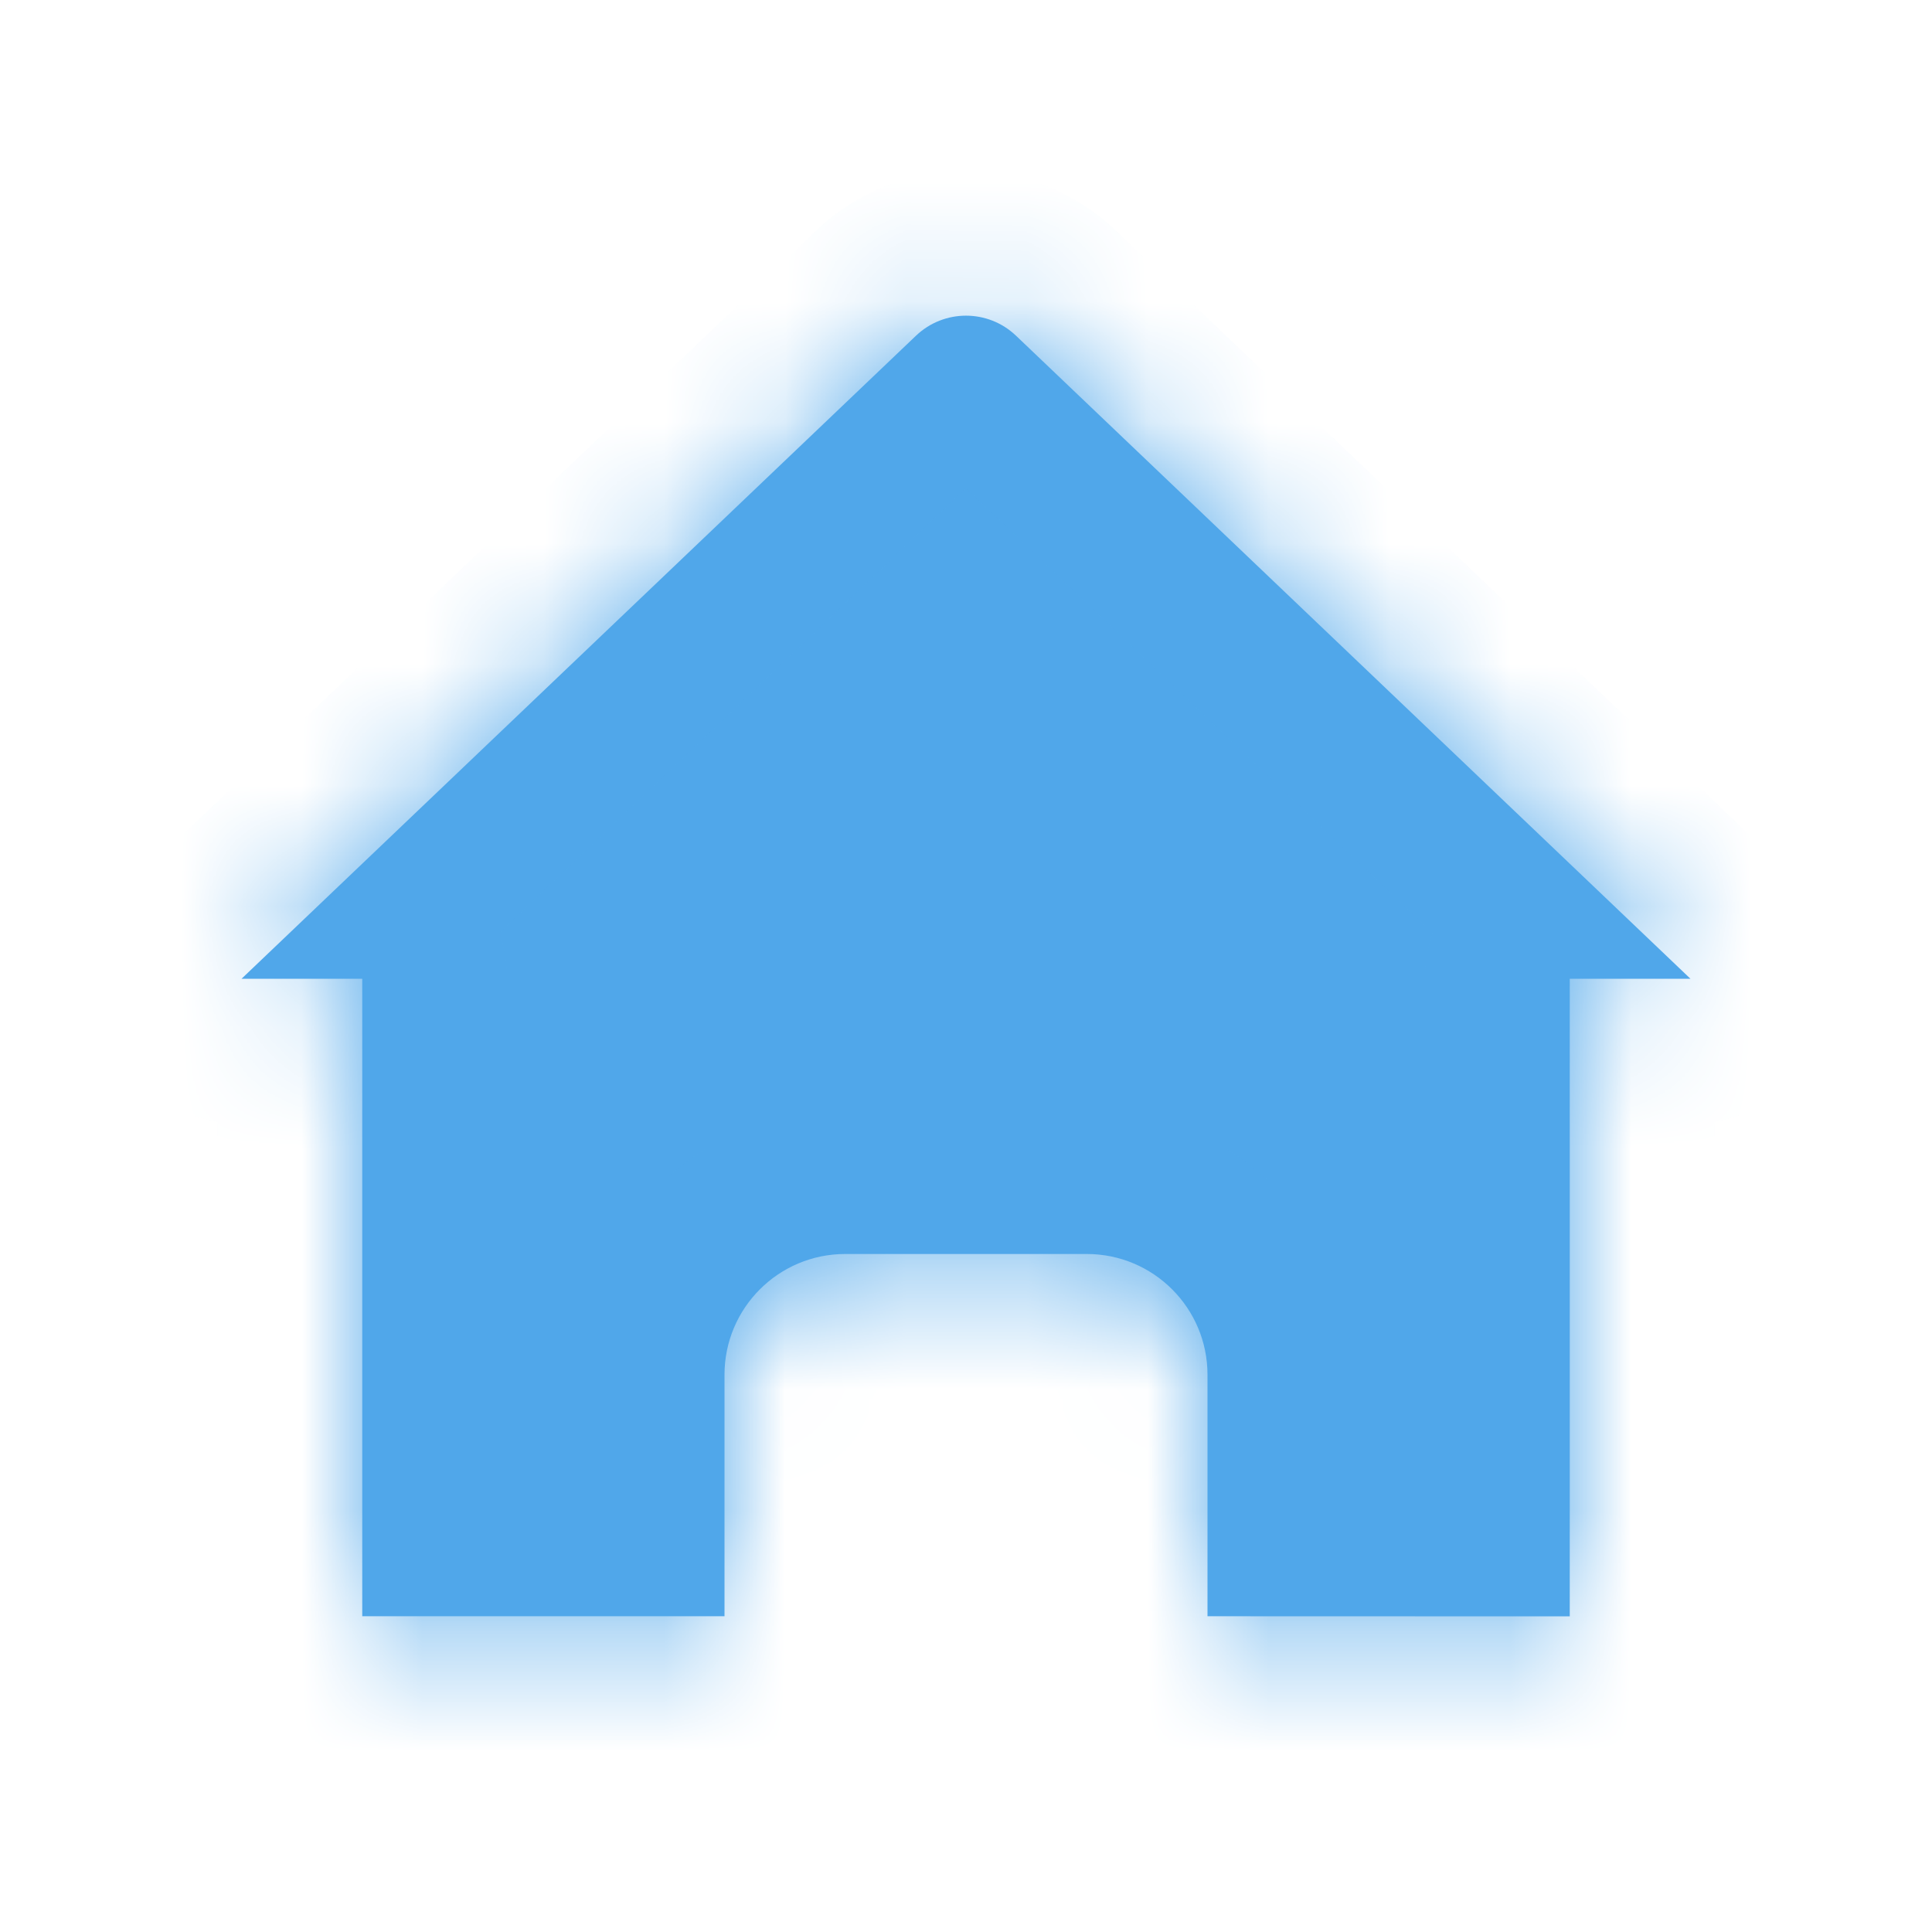 <svg width="16" height="16" viewBox="0 0 16 16" fill="none" xmlns="http://www.w3.org/2000/svg">
<mask id="path-1-inside-1_472_1690" fill="white">
<path fill-rule="evenodd" clip-rule="evenodd" d="M2 8.106L7.586 2.78C7.818 2.559 8.182 2.559 8.414 2.78L14 8.106L13 8.106V13.386L9.8 13.385H10V11.385C10 10.832 9.552 10.385 9 10.385H7C6.448 10.385 6 10.832 6 11.385V13.385H3V8.106H2Z"/>
</mask>
<path fill-rule="evenodd" clip-rule="evenodd" d="M2 8.106L7.586 2.78C7.818 2.559 8.182 2.559 8.414 2.78L14 8.106L13 8.106V13.386L9.8 13.385H10V11.385C10 10.832 9.552 10.385 9 10.385H7C6.448 10.385 6 10.832 6 11.385V13.385H3V8.106H2Z" fill="#50A7EA"/>
<path d="M7.586 2.78L6.758 1.911L7.586 2.78ZM2 8.106L1.172 7.238C0.817 7.576 0.704 8.097 0.886 8.552C1.068 9.008 1.509 9.306 2 9.306V8.106ZM8.414 2.78L9.242 1.911L9.242 1.911L8.414 2.78ZM14 8.106L14 9.306C14.491 9.306 14.932 9.008 15.114 8.552C15.296 8.097 15.183 7.576 14.828 7.238L14 8.106ZM13 8.106L13 6.906C12.682 6.906 12.377 7.033 12.152 7.258C11.926 7.483 11.8 7.788 11.8 8.106H13ZM13 13.386L12.999 14.586C13.318 14.586 13.623 14.46 13.848 14.235C14.073 14.01 14.2 13.704 14.2 13.386H13ZM9.8 13.385V12.185C9.137 12.185 8.6 12.722 8.6 13.384C8.6 14.047 9.137 14.584 9.799 14.585L9.8 13.385ZM10 13.385V14.585C10.663 14.585 11.2 14.047 11.2 13.385H10ZM6 13.385V14.585C6.663 14.585 7.2 14.047 7.2 13.385H6ZM3 13.385H1.8C1.8 14.047 2.337 14.585 3 14.585V13.385ZM3 8.106H4.2C4.2 7.443 3.663 6.906 3 6.906V8.106ZM6.758 1.911L1.172 7.238L2.828 8.975L8.414 3.648L6.758 1.911ZM9.242 1.911C8.547 1.248 7.453 1.248 6.758 1.911L8.414 3.648C8.182 3.869 7.818 3.869 7.586 3.648L9.242 1.911ZM14.828 7.238L9.242 1.911L7.586 3.648L13.172 8.975L14.828 7.238ZM13 9.306L14 9.306L14 6.906L13 6.906L13 9.306ZM14.2 13.386V8.106H11.8V13.386H14.2ZM9.799 14.585L12.999 14.586L13.001 12.186L9.801 12.185L9.799 14.585ZM9.8 14.585H10V12.185H9.8V14.585ZM11.2 13.385V11.385H8.8V13.385H11.2ZM11.2 11.385C11.2 10.17 10.215 9.185 9 9.185V11.585C8.89 11.585 8.8 11.495 8.8 11.385H11.2ZM9 9.185H7V11.585H9V9.185ZM7 9.185C5.785 9.185 4.8 10.17 4.8 11.385H7.2C7.2 11.495 7.11 11.585 7 11.585V9.185ZM4.8 11.385V13.385H7.2V11.385H4.8ZM3 14.585H6V12.185H3V14.585ZM1.8 8.106V13.385H4.2V8.106H1.8ZM2 9.306H3V6.906H2V9.306Z" fill="#50A7EA" mask="url(#path-1-inside-1_472_1690)"/>
</svg>
